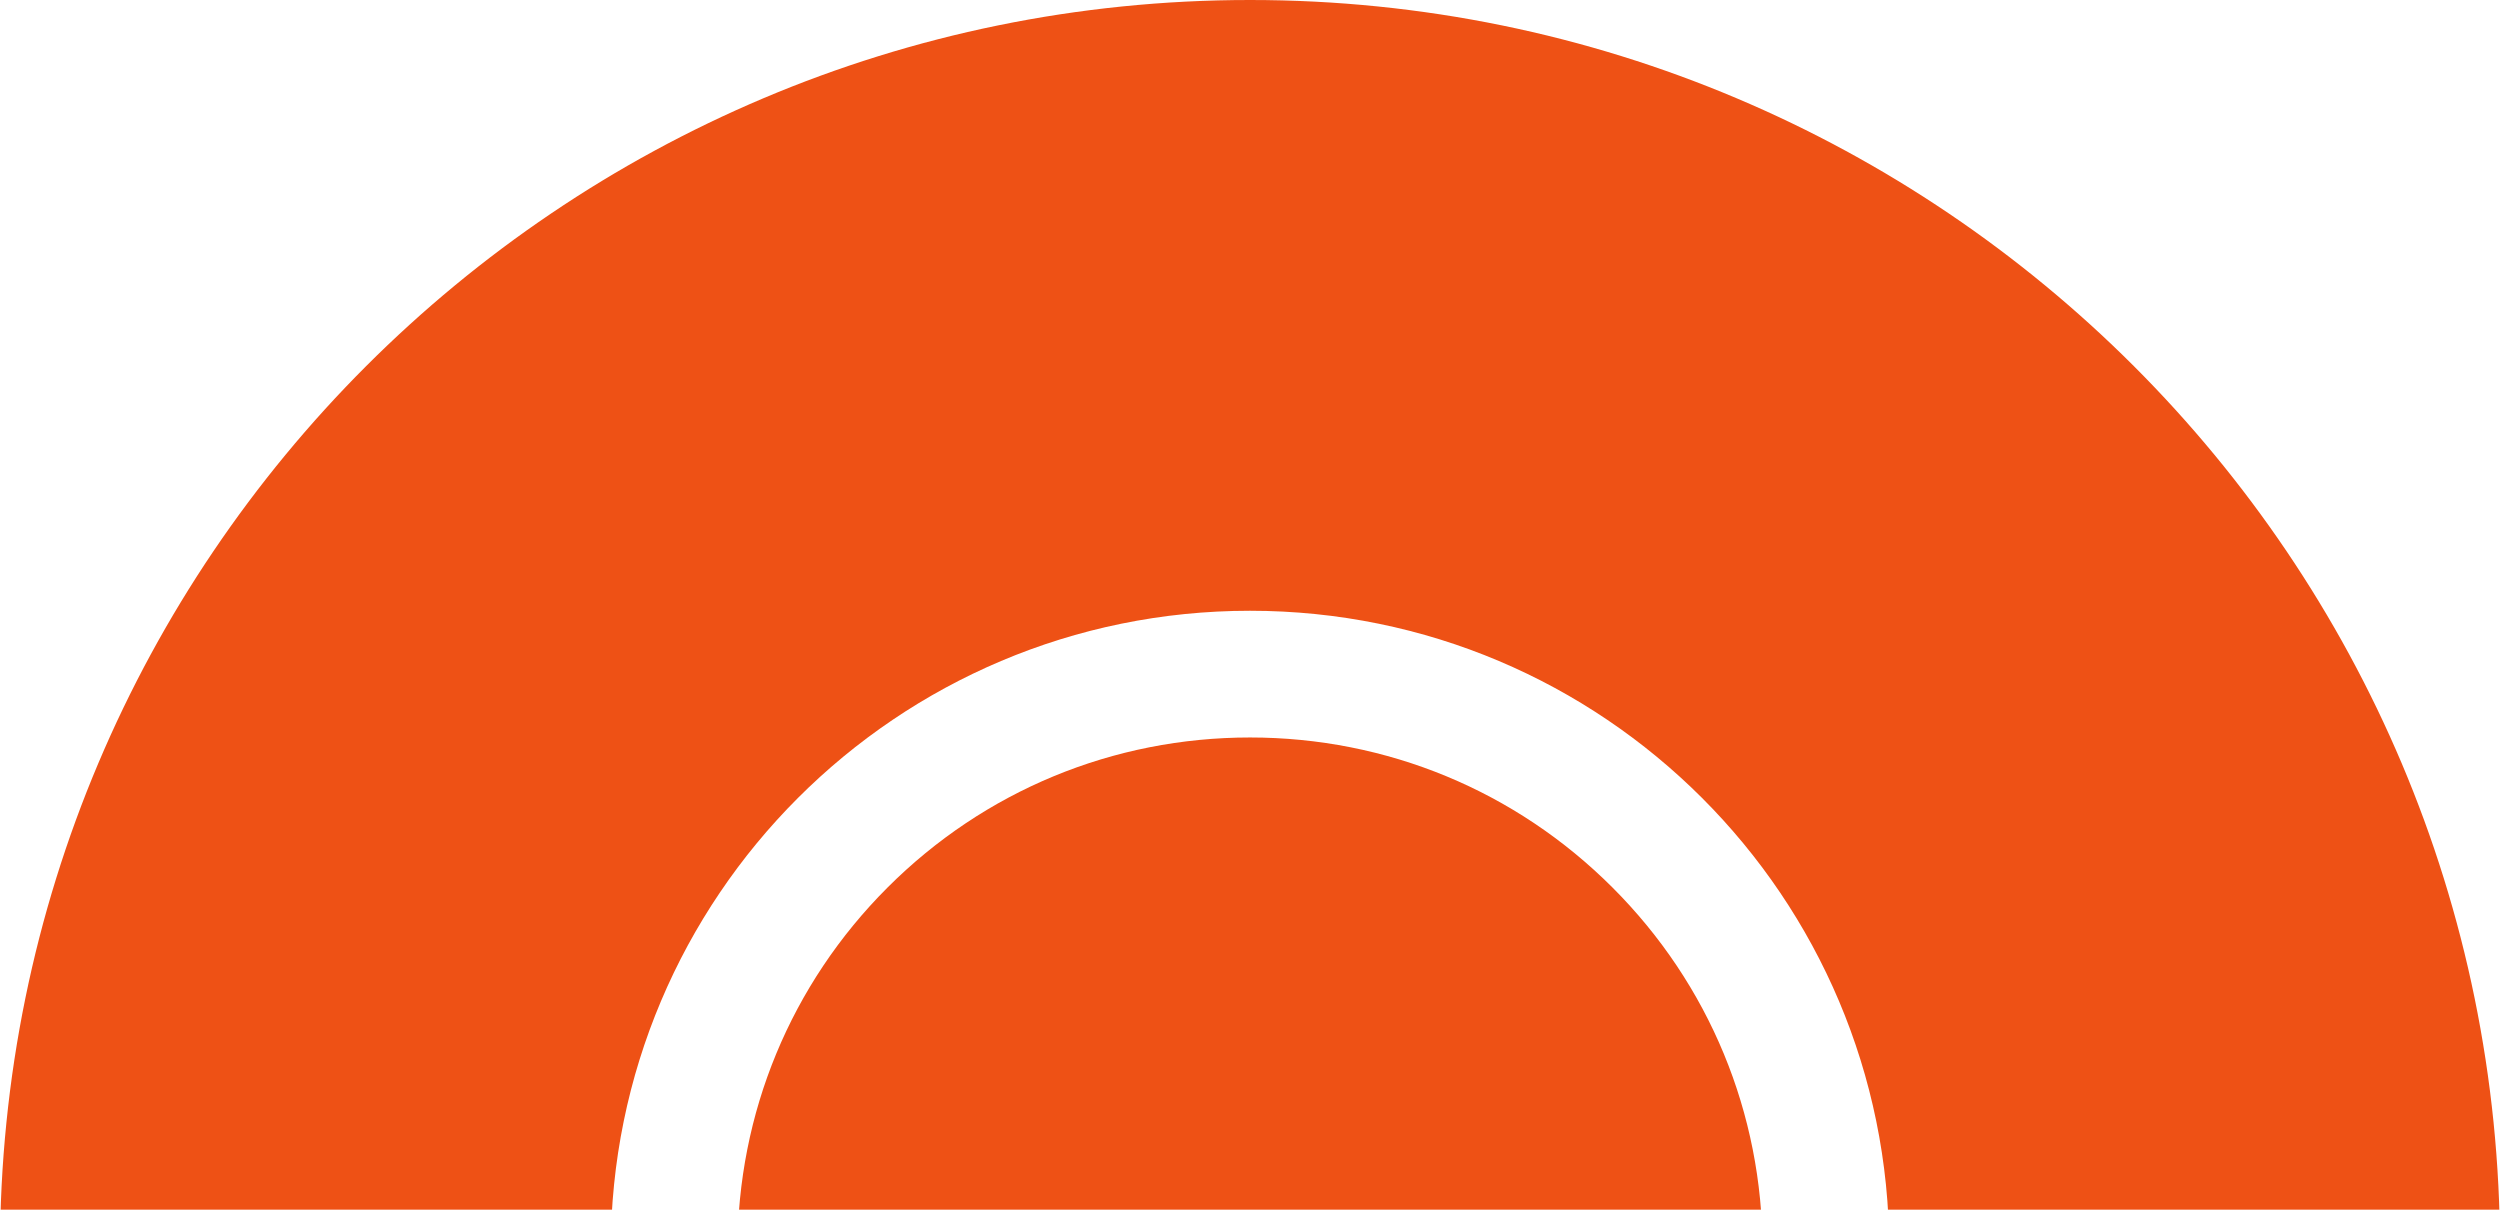 <svg xmlns="http://www.w3.org/2000/svg" width="310" height="150" viewBox="0 0 310 150" fill="none"><g clip-path="url(#clip0_3483_50931)"><path d="M155 0C69.4 0 0 69.4 0 155C0 240.6 69.4 310 155 310C240.6 310 310 240.6 310 155C310 69.4 240.6 0 155 0ZM155 234.266C111.21 234.266 75.734 198.79 75.734 155C75.734 111.21 111.21 75.734 155 75.734C198.79 75.734 234.266 111.21 234.266 155C234.266 198.79 198.79 234.266 155 234.266Z" fill="#EE5115"></path><path d="M199.949 110.053C187.951 98.055 171.964 91.447 155.002 91.447C138.041 91.447 122.053 98.055 110.055 110.053C98.057 122.051 91.449 138.038 91.449 155C91.449 171.962 98.057 187.949 110.055 199.947C122.053 211.945 138.041 218.553 155.002 218.553C171.964 218.553 187.951 211.945 199.949 199.947C211.947 187.949 218.555 171.962 218.555 155C218.555 138.038 211.947 122.051 199.949 110.053Z" fill="#EE5115"></path></g><defs><clipPath id="clip0_3483_50931"><rect width="310" height="310" fill="white"></rect></clipPath></defs></svg>